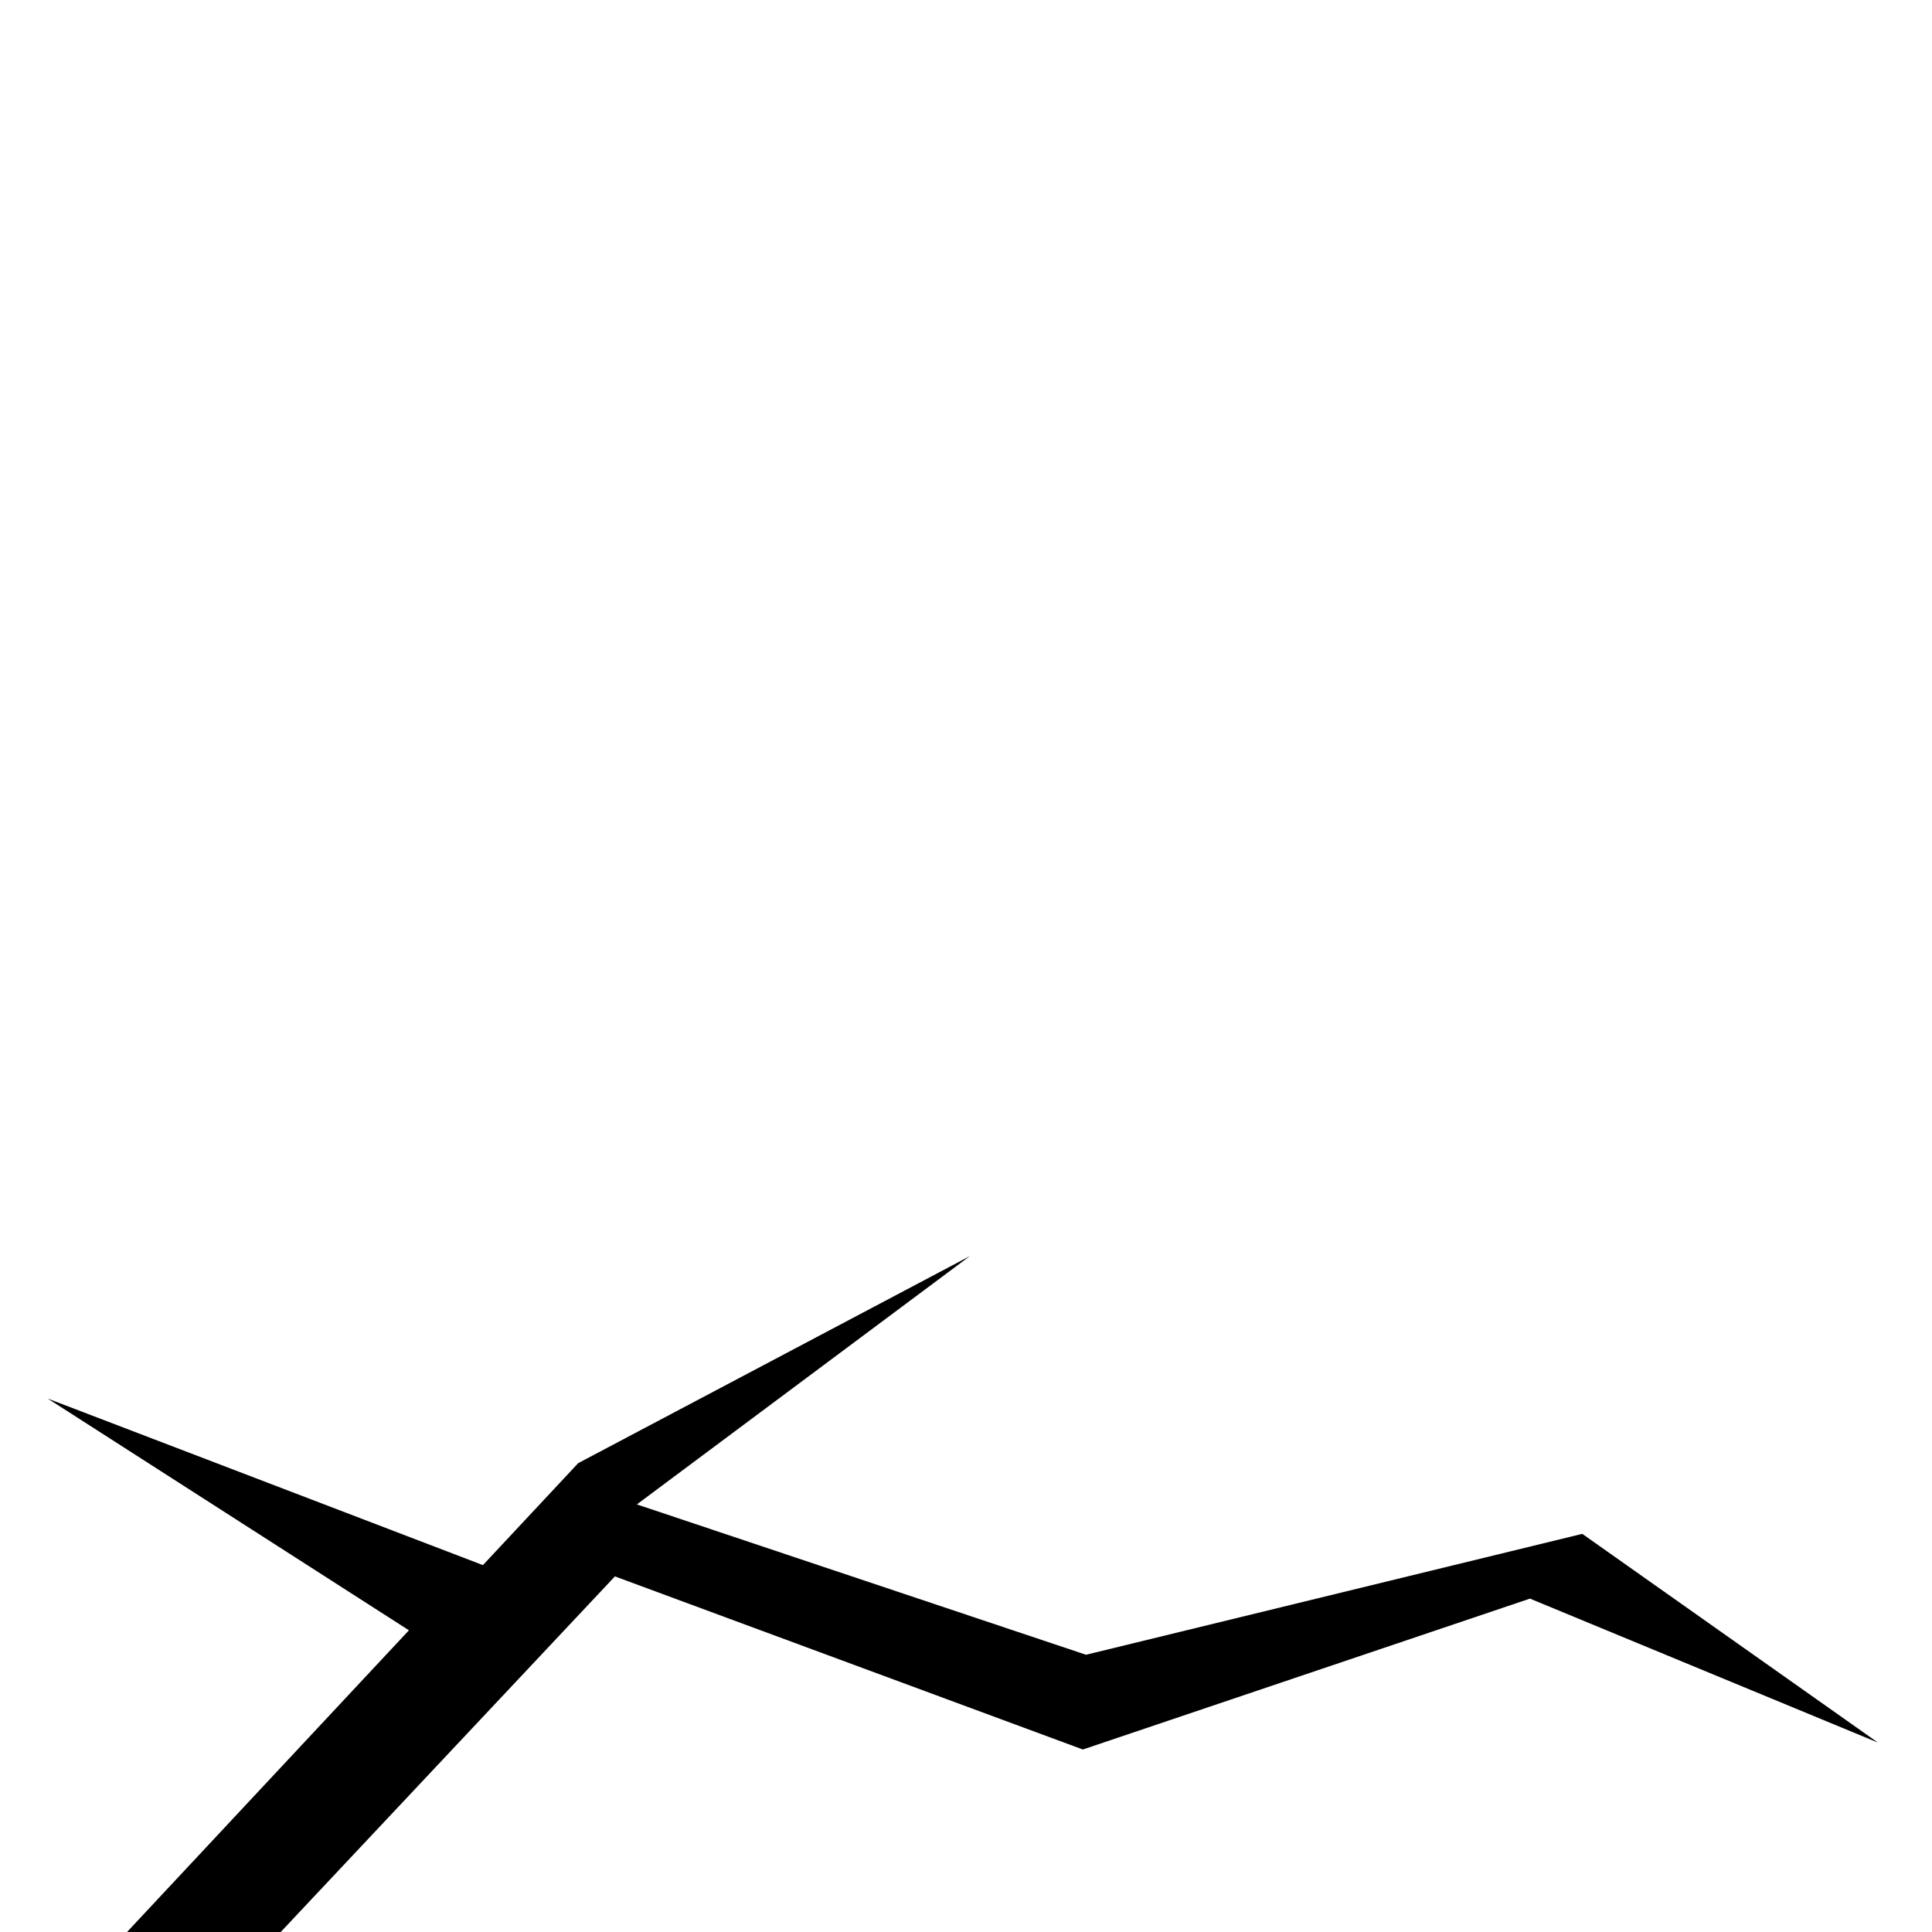 <?xml version="1.0" encoding="utf-8"?>
<svg viewBox="0 0 50 50" xmlns="http://www.w3.org/2000/svg">
  <defs>
    <linearGradient id="color-7" gradientUnits="userSpaceOnUse" gradientTransform="matrix(0.164, 0, 0, 0.17, 48.839, 31.031)">
      <title>Brown</title>
      <stop style="stop-color: rgb(97, 70, 25);"/>
    </linearGradient>
    <linearGradient id="color-0" gradientUnits="userSpaceOnUse" gradientTransform="matrix(0, 0, 0, -0, -542.843, 58.626)">
      <title>Lavendar</title>
      <stop style="stop-color: rgb(182, 173, 217);"/>
    </linearGradient>
  </defs>
  <path d="M 10.583 42.192 L 1.235 36.195 L 12.498 40.505 L 14.964 37.866 L 25.099 32.508 L 16.482 38.934 L 28.106 42.825 L 40.949 39.696 L 48.599 45.097 L 39.595 41.372 L 28.024 45.277 L 15.914 40.797 L 7.265 50 L 3.288 50 Z" style="fill: url(#color-7);"/>
  <path d="M 13.815 41.314 C 13.805 40.966 13.759 40.635 13.686 40.332 C 13.999 40.428 14.348 40.496 14.716 40.531 C 16.205 40.675 17.472 40.212 17.545 39.495 C 17.621 38.779 16.475 38.085 14.984 37.94 C 14.59 37.901 14.205 37.908 13.86 37.951 C 13.968 37.625 14.042 37.26 14.077 36.871 C 14.194 35.434 13.685 34.227 12.94 34.171 C 12.194 34.114 11.494 35.23 11.374 36.664 C 11.336 37.109 11.361 37.534 11.433 37.908 C 11.133 37.803 10.798 37.721 10.441 37.671 C 8.961 37.464 7.672 37.871 7.564 38.582 C 7.454 39.293 8.567 40.038 10.05 40.247 C 10.455 40.303 10.843 40.315 11.201 40.288 C 11.13 40.624 11.097 40.995 11.106 41.386 C 11.15 42.825 11.789 43.974 12.537 43.955 C 13.286 43.934 13.857 42.75 13.815 41.314 Z" style="fill: url(#color-0);" transform="matrix(-0.003, -1, 1, -0.003, -26.477, 51.716)"/>
  <path d="M 30.251 43.627 C 30.241 43.389 30.207 43.166 30.156 42.96 C 30.37 43.026 30.605 43.072 30.856 43.095 C 31.867 43.193 32.724 42.877 32.768 42.392 C 32.813 41.904 32.03 41.433 31.018 41.334 C 30.749 41.309 30.489 41.312 30.255 41.341 C 30.324 41.12 30.374 40.871 30.393 40.607 C 30.46 39.63 30.107 38.809 29.598 38.771 C 29.093 38.732 28.626 39.491 28.557 40.466 C 28.535 40.769 28.555 41.058 28.608 41.312 C 28.403 41.241 28.175 41.185 27.932 41.152 C 26.925 41.01 26.054 41.288 25.986 41.77 C 25.918 42.255 26.679 42.761 27.687 42.902 C 27.961 42.941 28.227 42.949 28.468 42.931 C 28.424 43.159 28.404 43.411 28.413 43.676 C 28.455 44.654 28.898 45.437 29.405 45.423 C 29.913 45.409 30.291 44.604 30.251 43.627 Z" style="fill: url(#color-0);" transform="matrix(-0.148, -0.989, 0.989, -0.148, -7.902, 77.386)"/>
  <path d="M 22.974 35.254 C 22.976 35.015 22.954 34.787 22.913 34.579 C 23.12 34.646 23.352 34.693 23.598 34.716 C 24.594 34.814 25.457 34.498 25.525 34.005 C 25.593 33.513 24.841 33.035 23.844 32.935 C 23.579 32.909 23.321 32.913 23.09 32.943 C 23.17 32.719 23.228 32.468 23.262 32.2 C 23.376 31.214 23.065 30.383 22.566 30.345 C 22.067 30.305 21.567 31.072 21.453 32.06 C 21.416 32.365 21.423 32.656 21.462 32.913 C 21.261 32.841 21.039 32.786 20.799 32.752 C 19.811 32.608 18.938 32.889 18.845 33.376 C 18.753 33.866 19.483 34.378 20.473 34.521 C 20.742 34.559 21.004 34.567 21.243 34.55 C 21.188 34.779 21.157 35.035 21.153 35.303 C 21.146 36.292 21.547 37.083 22.05 37.069 C 22.553 37.054 22.967 36.242 22.974 35.254 Z" style="fill: url(#color-0);" transform="matrix(0.536, -0.844, 0.844, 0.536, -18.162, 34.384)"/>
  <path d="M 20.465 41.082 C 20.451 40.903 20.42 40.735 20.375 40.58 C 20.527 40.63 20.695 40.664 20.87 40.682 C 21.581 40.755 22.17 40.519 22.185 40.151 C 22.201 39.784 21.637 39.428 20.927 39.354 C 20.738 39.335 20.556 39.338 20.394 39.359 C 20.436 39.193 20.461 39.006 20.467 38.806 C 20.482 38.071 20.208 37.453 19.852 37.422 C 19.497 37.393 19.194 37.966 19.179 38.701 C 19.173 38.929 19.196 39.147 19.241 39.338 C 19.095 39.283 18.935 39.242 18.763 39.217 C 18.055 39.11 17.456 39.319 17.424 39.683 C 17.391 40.048 17.94 40.429 18.648 40.537 C 18.842 40.565 19.027 40.571 19.196 40.558 C 19.171 40.729 19.166 40.919 19.18 41.12 C 19.241 41.857 19.576 42.446 19.931 42.436 C 20.285 42.425 20.525 41.819 20.465 41.082 Z" style="fill: url(#color-0);" transform="matrix(-0.776, -0.631, 0.631, -0.776, 9.991, 83.405)"/>
  <path d="M 40.064 42.437 C 40.052 42.292 40.028 42.156 39.993 42.031 C 40.114 42.072 40.25 42.099 40.391 42.114 C 40.964 42.172 41.437 41.983 41.45 41.686 C 41.463 41.39 41.008 41.103 40.435 41.044 C 40.283 41.029 40.137 41.032 40.007 41.049 C 40.04 40.914 40.061 40.764 40.066 40.604 C 40.078 40.011 39.857 39.513 39.571 39.49 C 39.285 39.465 39.041 39.927 39.028 40.519 C 39.024 40.702 39.042 40.876 39.078 41.032 C 38.962 40.987 38.832 40.955 38.694 40.933 C 38.123 40.847 37.641 41.017 37.615 41.309 C 37.589 41.603 38.031 41.91 38.602 41.997 C 38.757 42.021 38.907 42.023 39.042 42.013 C 39.023 42.152 39.017 42.304 39.03 42.466 C 39.079 43.061 39.35 43.534 39.634 43.525 C 39.92 43.517 40.113 43.031 40.064 42.437 Z" style="fill: url(#color-0);" transform="matrix(-0.259, -0.966, 0.966, -0.259, 9.671, 90.435)"/>
</svg>